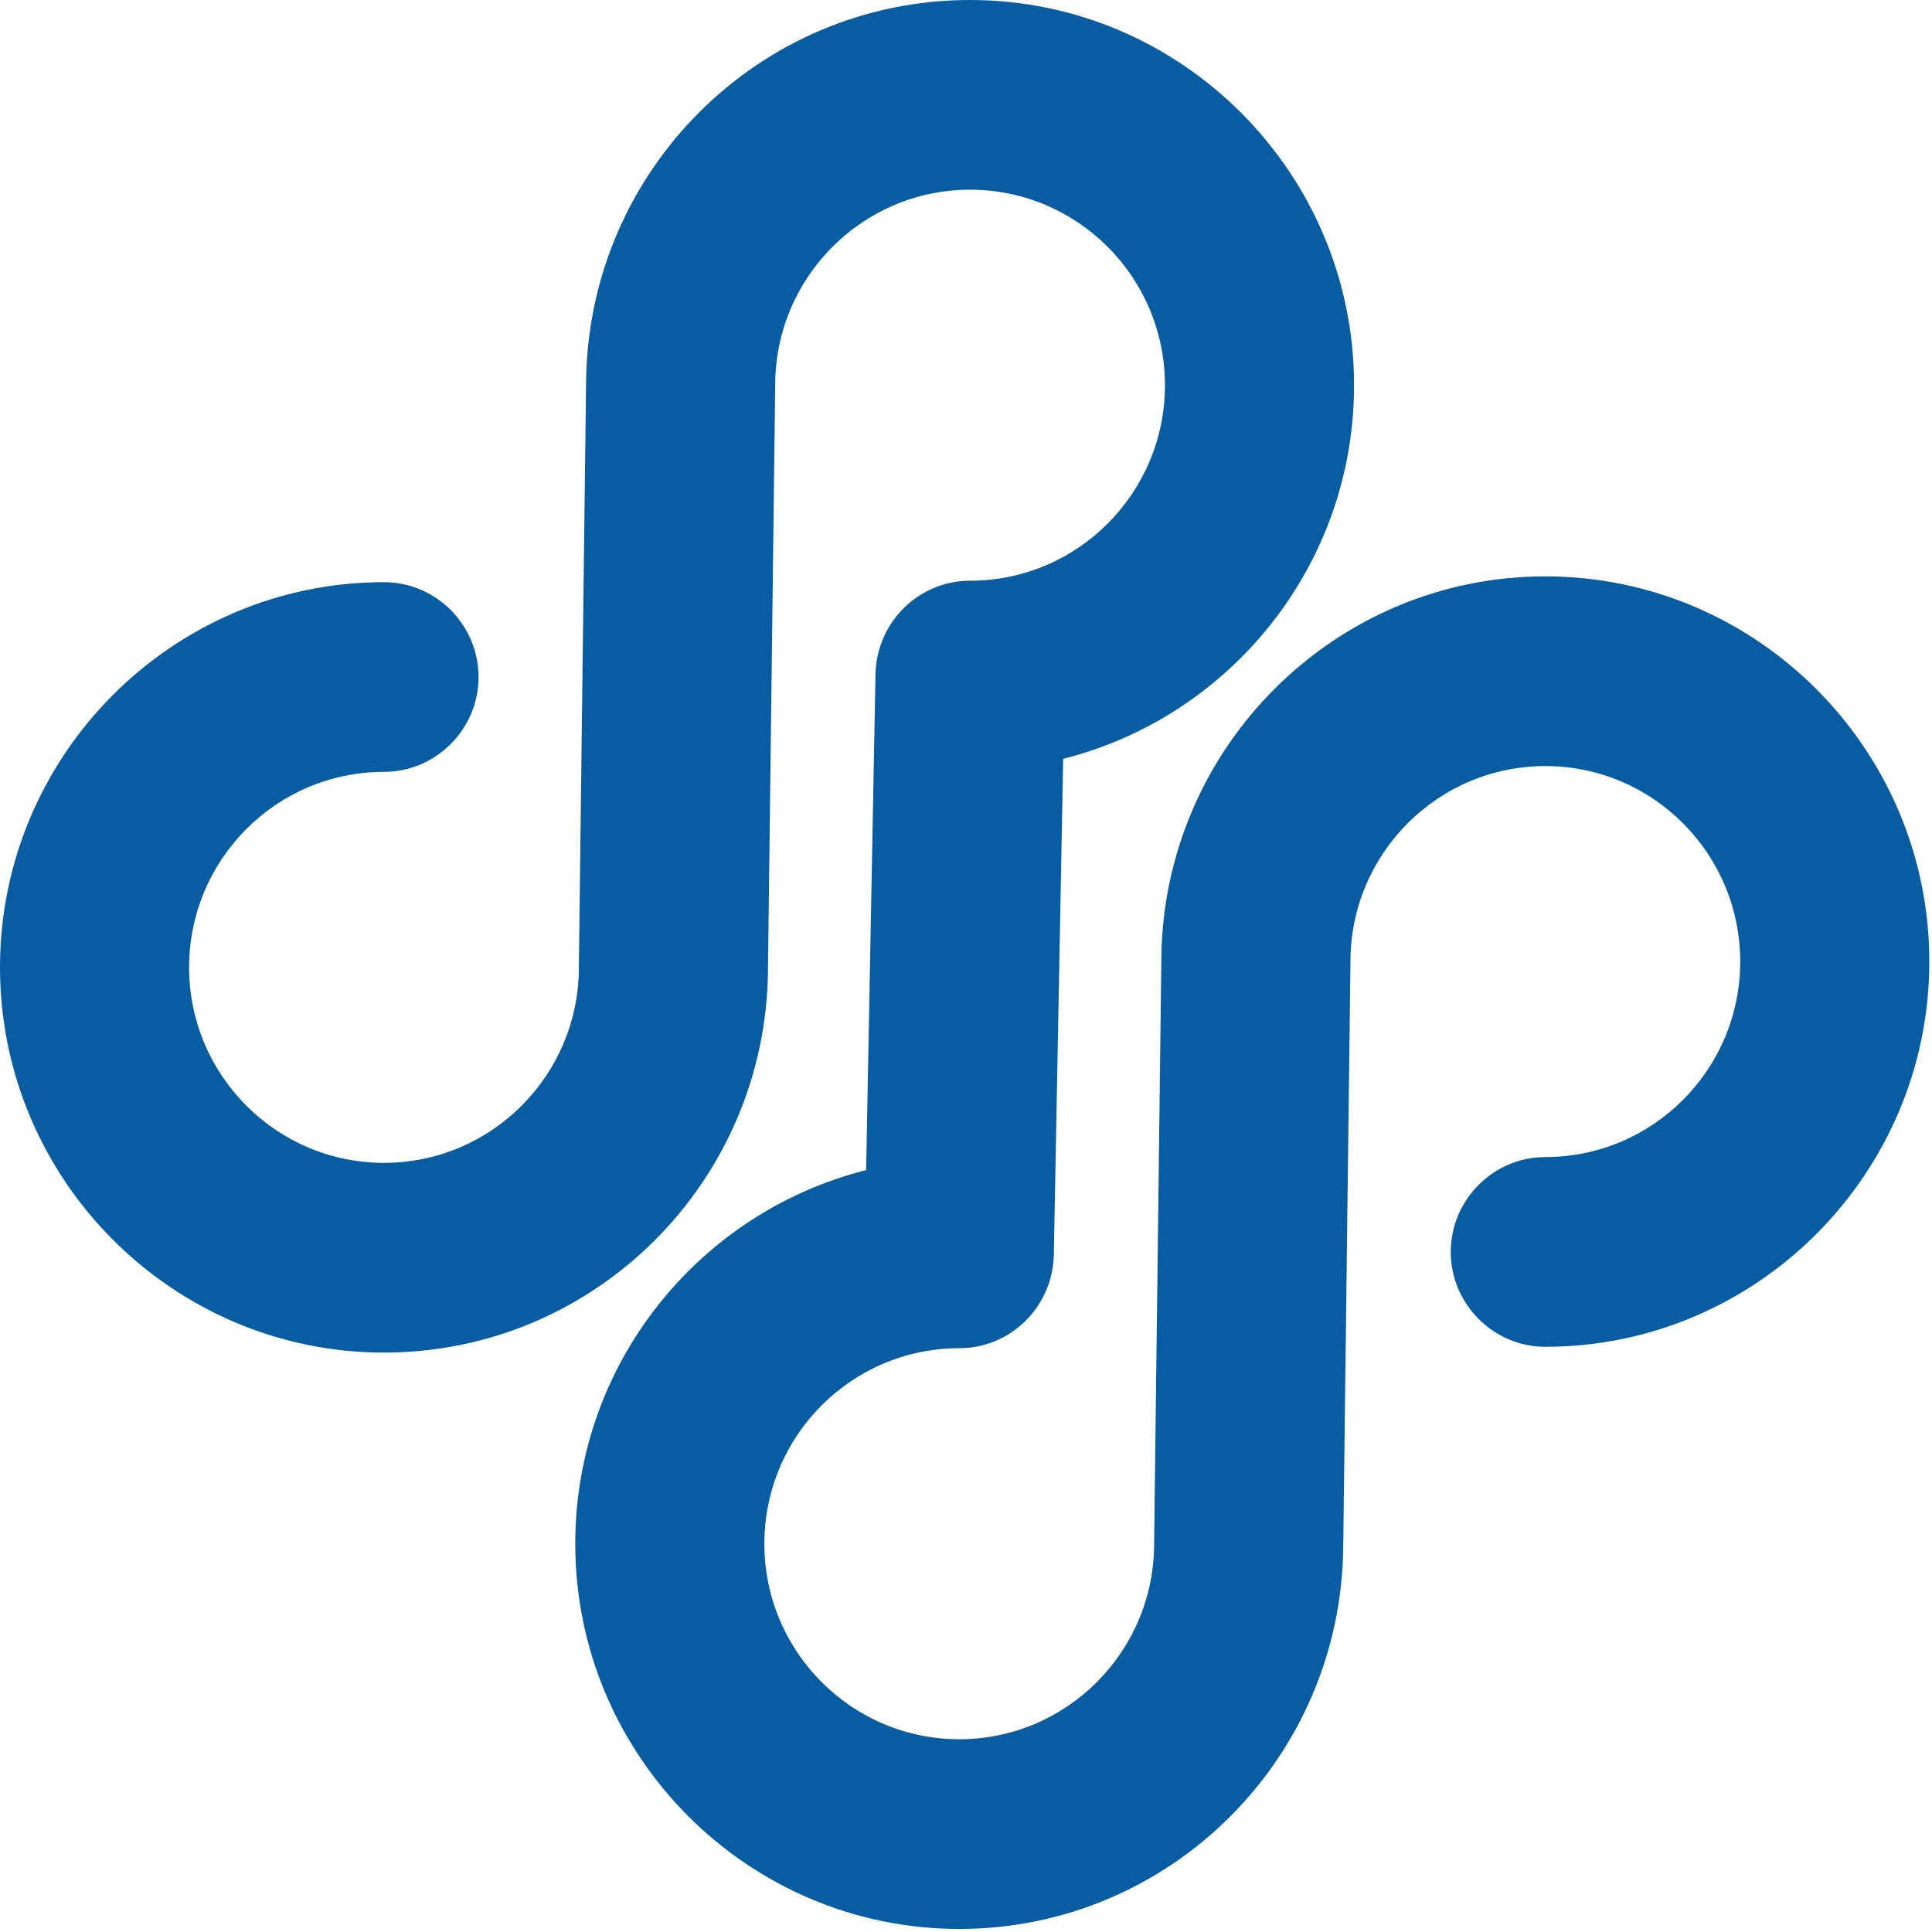 <?xml version="1.0" encoding="UTF-8"?> <svg xmlns="http://www.w3.org/2000/svg" width="85" height="85" viewBox="0 0 85 85" fill="none"> <path d="M67.988 25.358C58.716 25.358 51.158 32.908 51.094 42.21L50.777 67.854V67.918C50.777 72.664 46.934 76.519 42.203 76.519C37.471 76.519 33.629 72.664 33.629 67.918C33.629 63.171 37.471 59.316 42.203 59.316C44.458 59.316 46.299 57.501 46.363 55.239L46.776 33.385C54.111 31.538 59.573 24.88 59.573 16.948C59.573 7.614 51.984 0 42.679 0C33.375 0 25.849 7.55 25.785 16.852L25.468 42.496V42.56C25.468 47.307 21.625 51.161 16.894 51.161C12.162 51.161 8.32 47.307 8.32 42.56C8.32 37.813 12.162 33.959 16.894 33.959C19.18 33.959 21.054 32.079 21.054 29.786C21.054 27.492 19.18 25.613 16.894 25.613C7.59 25.613 0 33.226 0 42.56C0 51.894 7.59 59.508 16.894 59.508C26.198 59.508 33.724 51.958 33.788 42.656L34.105 17.011V16.948C34.105 12.201 37.948 8.346 42.679 8.346C47.411 8.346 51.253 12.201 51.253 16.948C51.253 21.694 47.411 25.549 42.679 25.549C40.425 25.549 38.583 27.365 38.519 29.626L38.106 51.48C30.771 53.327 25.309 59.985 25.309 67.918C25.309 77.251 32.899 84.865 42.203 84.865C51.507 84.865 59.033 77.315 59.097 68.013L59.414 42.369V42.305C59.414 37.559 63.257 33.704 67.988 33.704C72.72 33.704 76.562 37.559 76.562 42.305C76.562 47.052 72.72 50.906 67.988 50.906C65.702 50.906 63.828 52.786 63.828 55.08C63.828 57.373 65.702 59.253 67.988 59.253C77.293 59.253 84.882 51.639 84.882 42.305C84.882 32.971 77.293 25.358 67.988 25.358Z" fill="#075CA2"></path> </svg> 